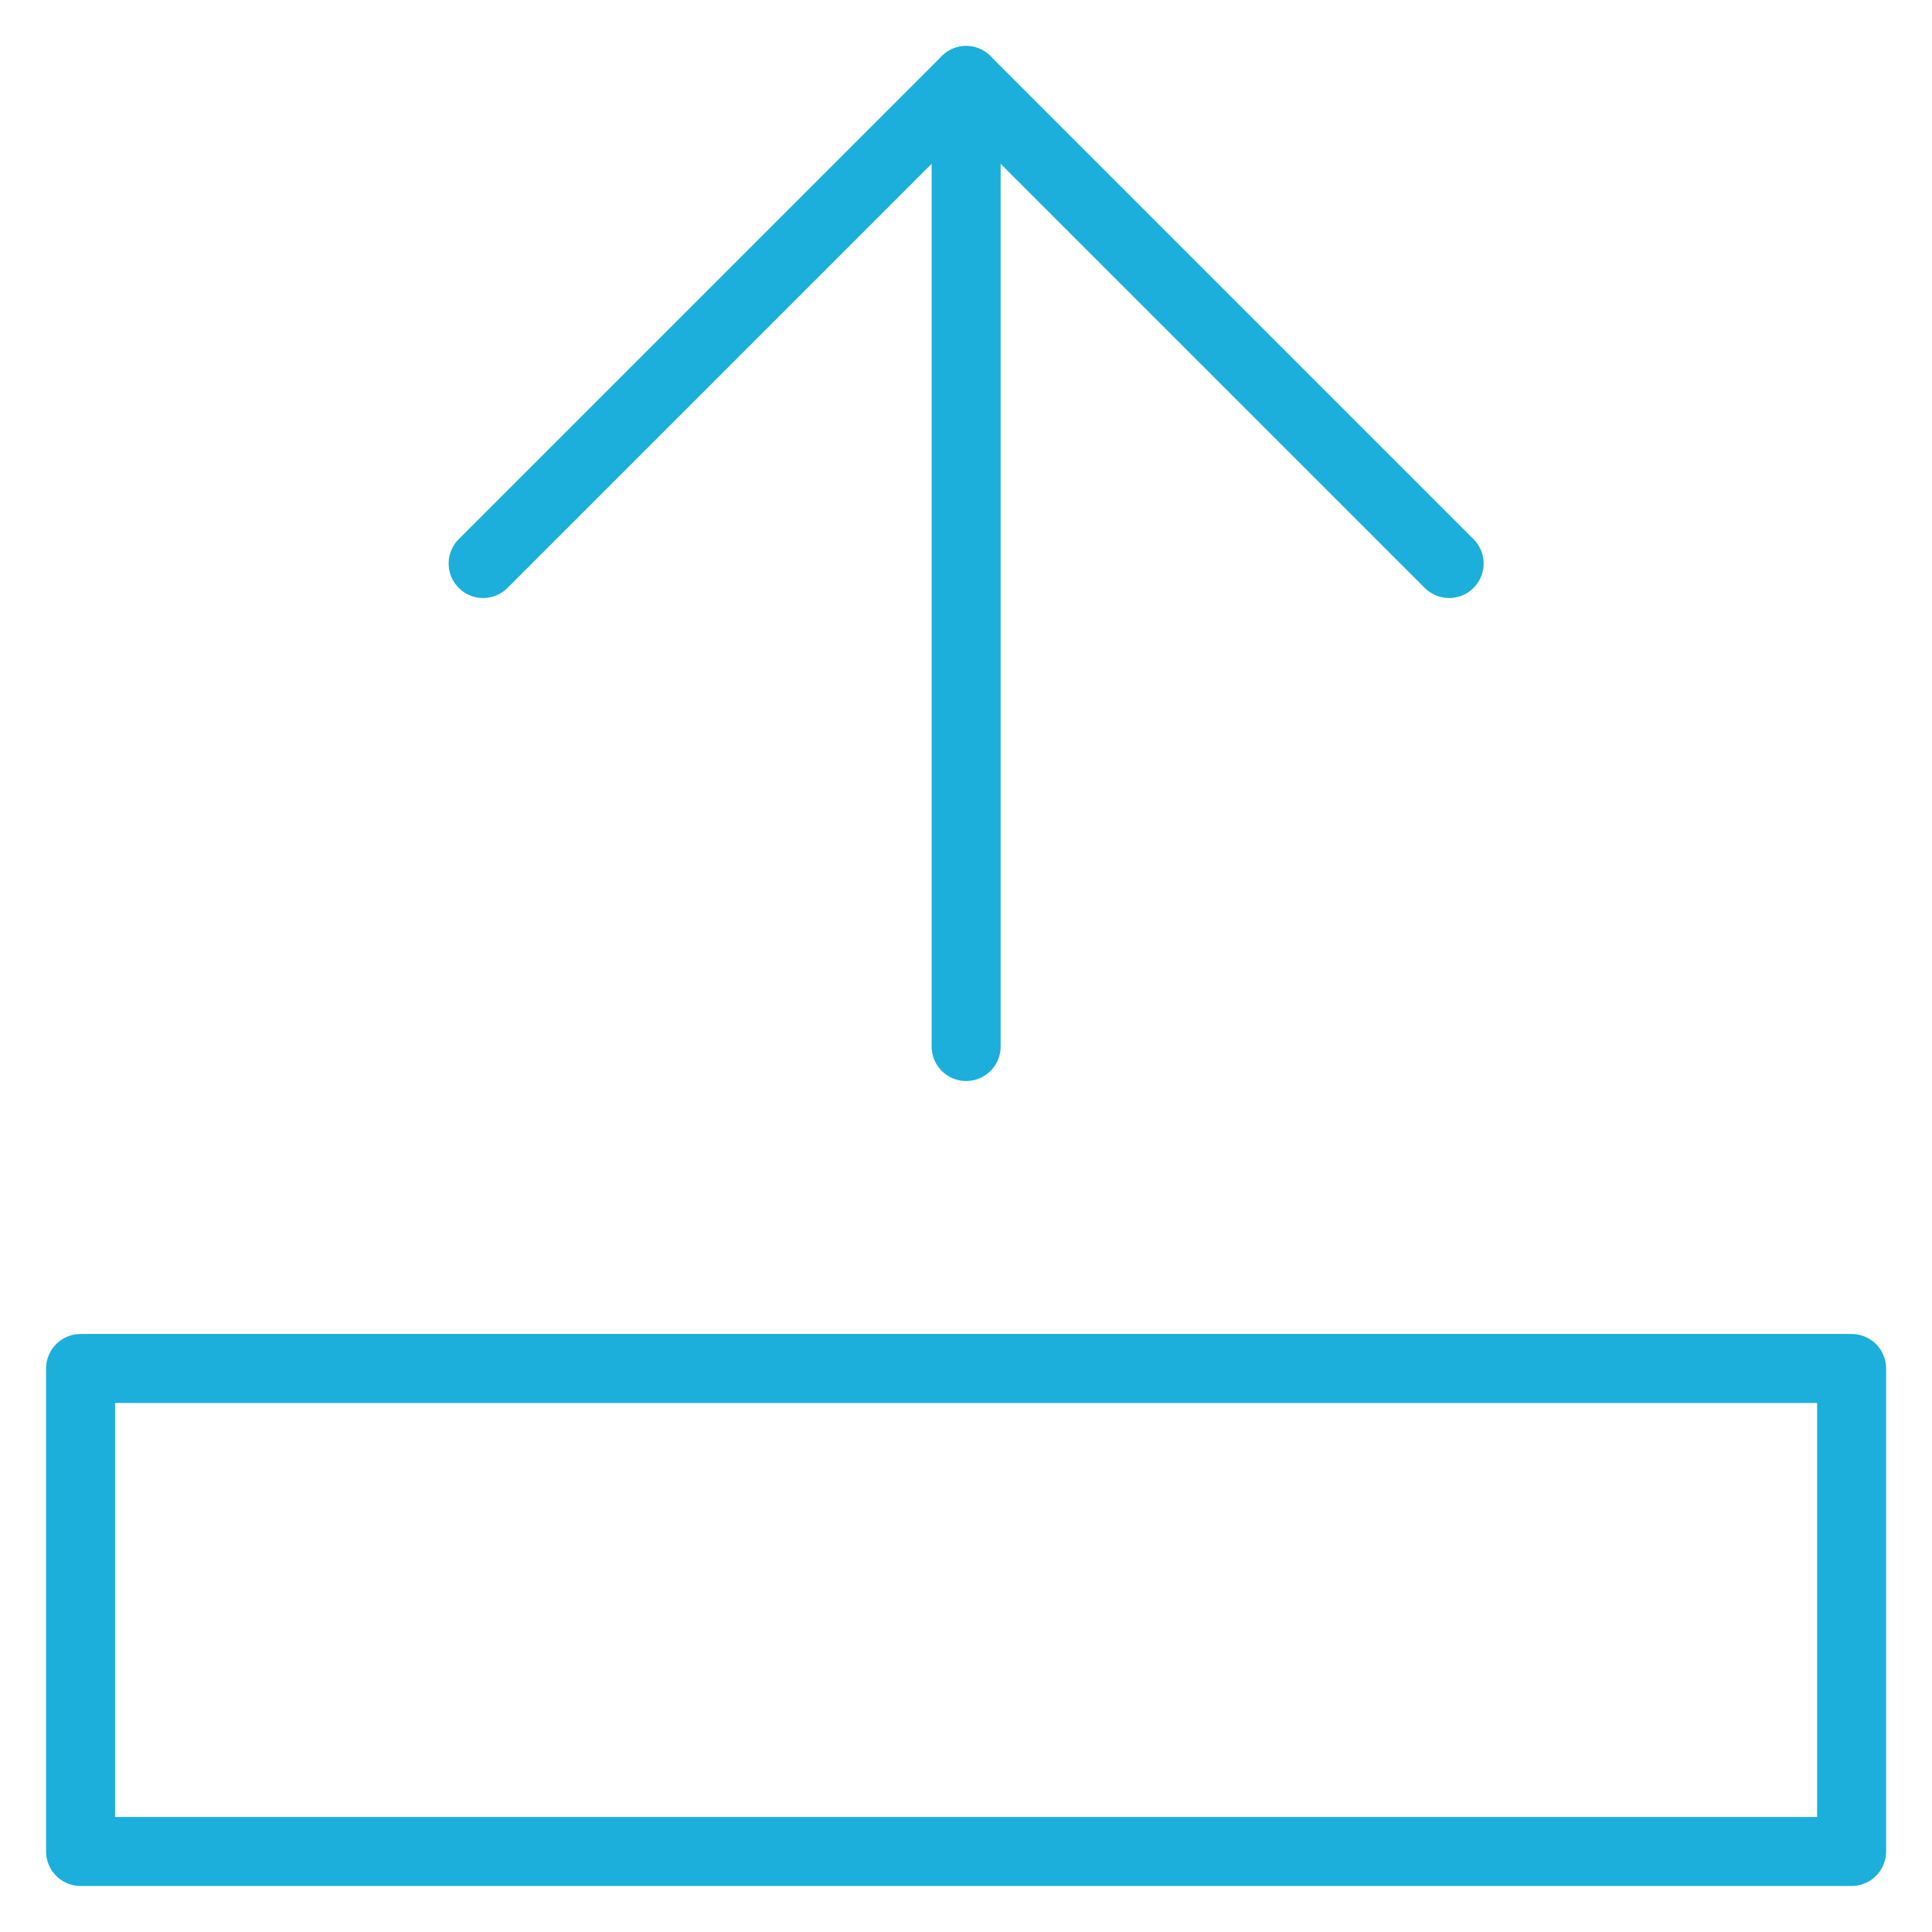 <?xml version="1.0" encoding="UTF-8"?>
<svg xmlns="http://www.w3.org/2000/svg" width="28" height="28" viewBox="0 0 28 28" fill="none">
  <path d="M7.002 8.167L14.002 1.167L21.002 8.167" stroke="#1CAFDB" stroke-linecap="round" stroke-linejoin="round"></path>
  <path d="M14.002 1.167V15.167" stroke="#1CAFDB" stroke-linecap="round" stroke-linejoin="round"></path>
  <path d="M26.835 19.833H1.168V26.833H26.835V19.833Z" stroke="#1CAFDB" stroke-linecap="round" stroke-linejoin="round"></path>
</svg>
